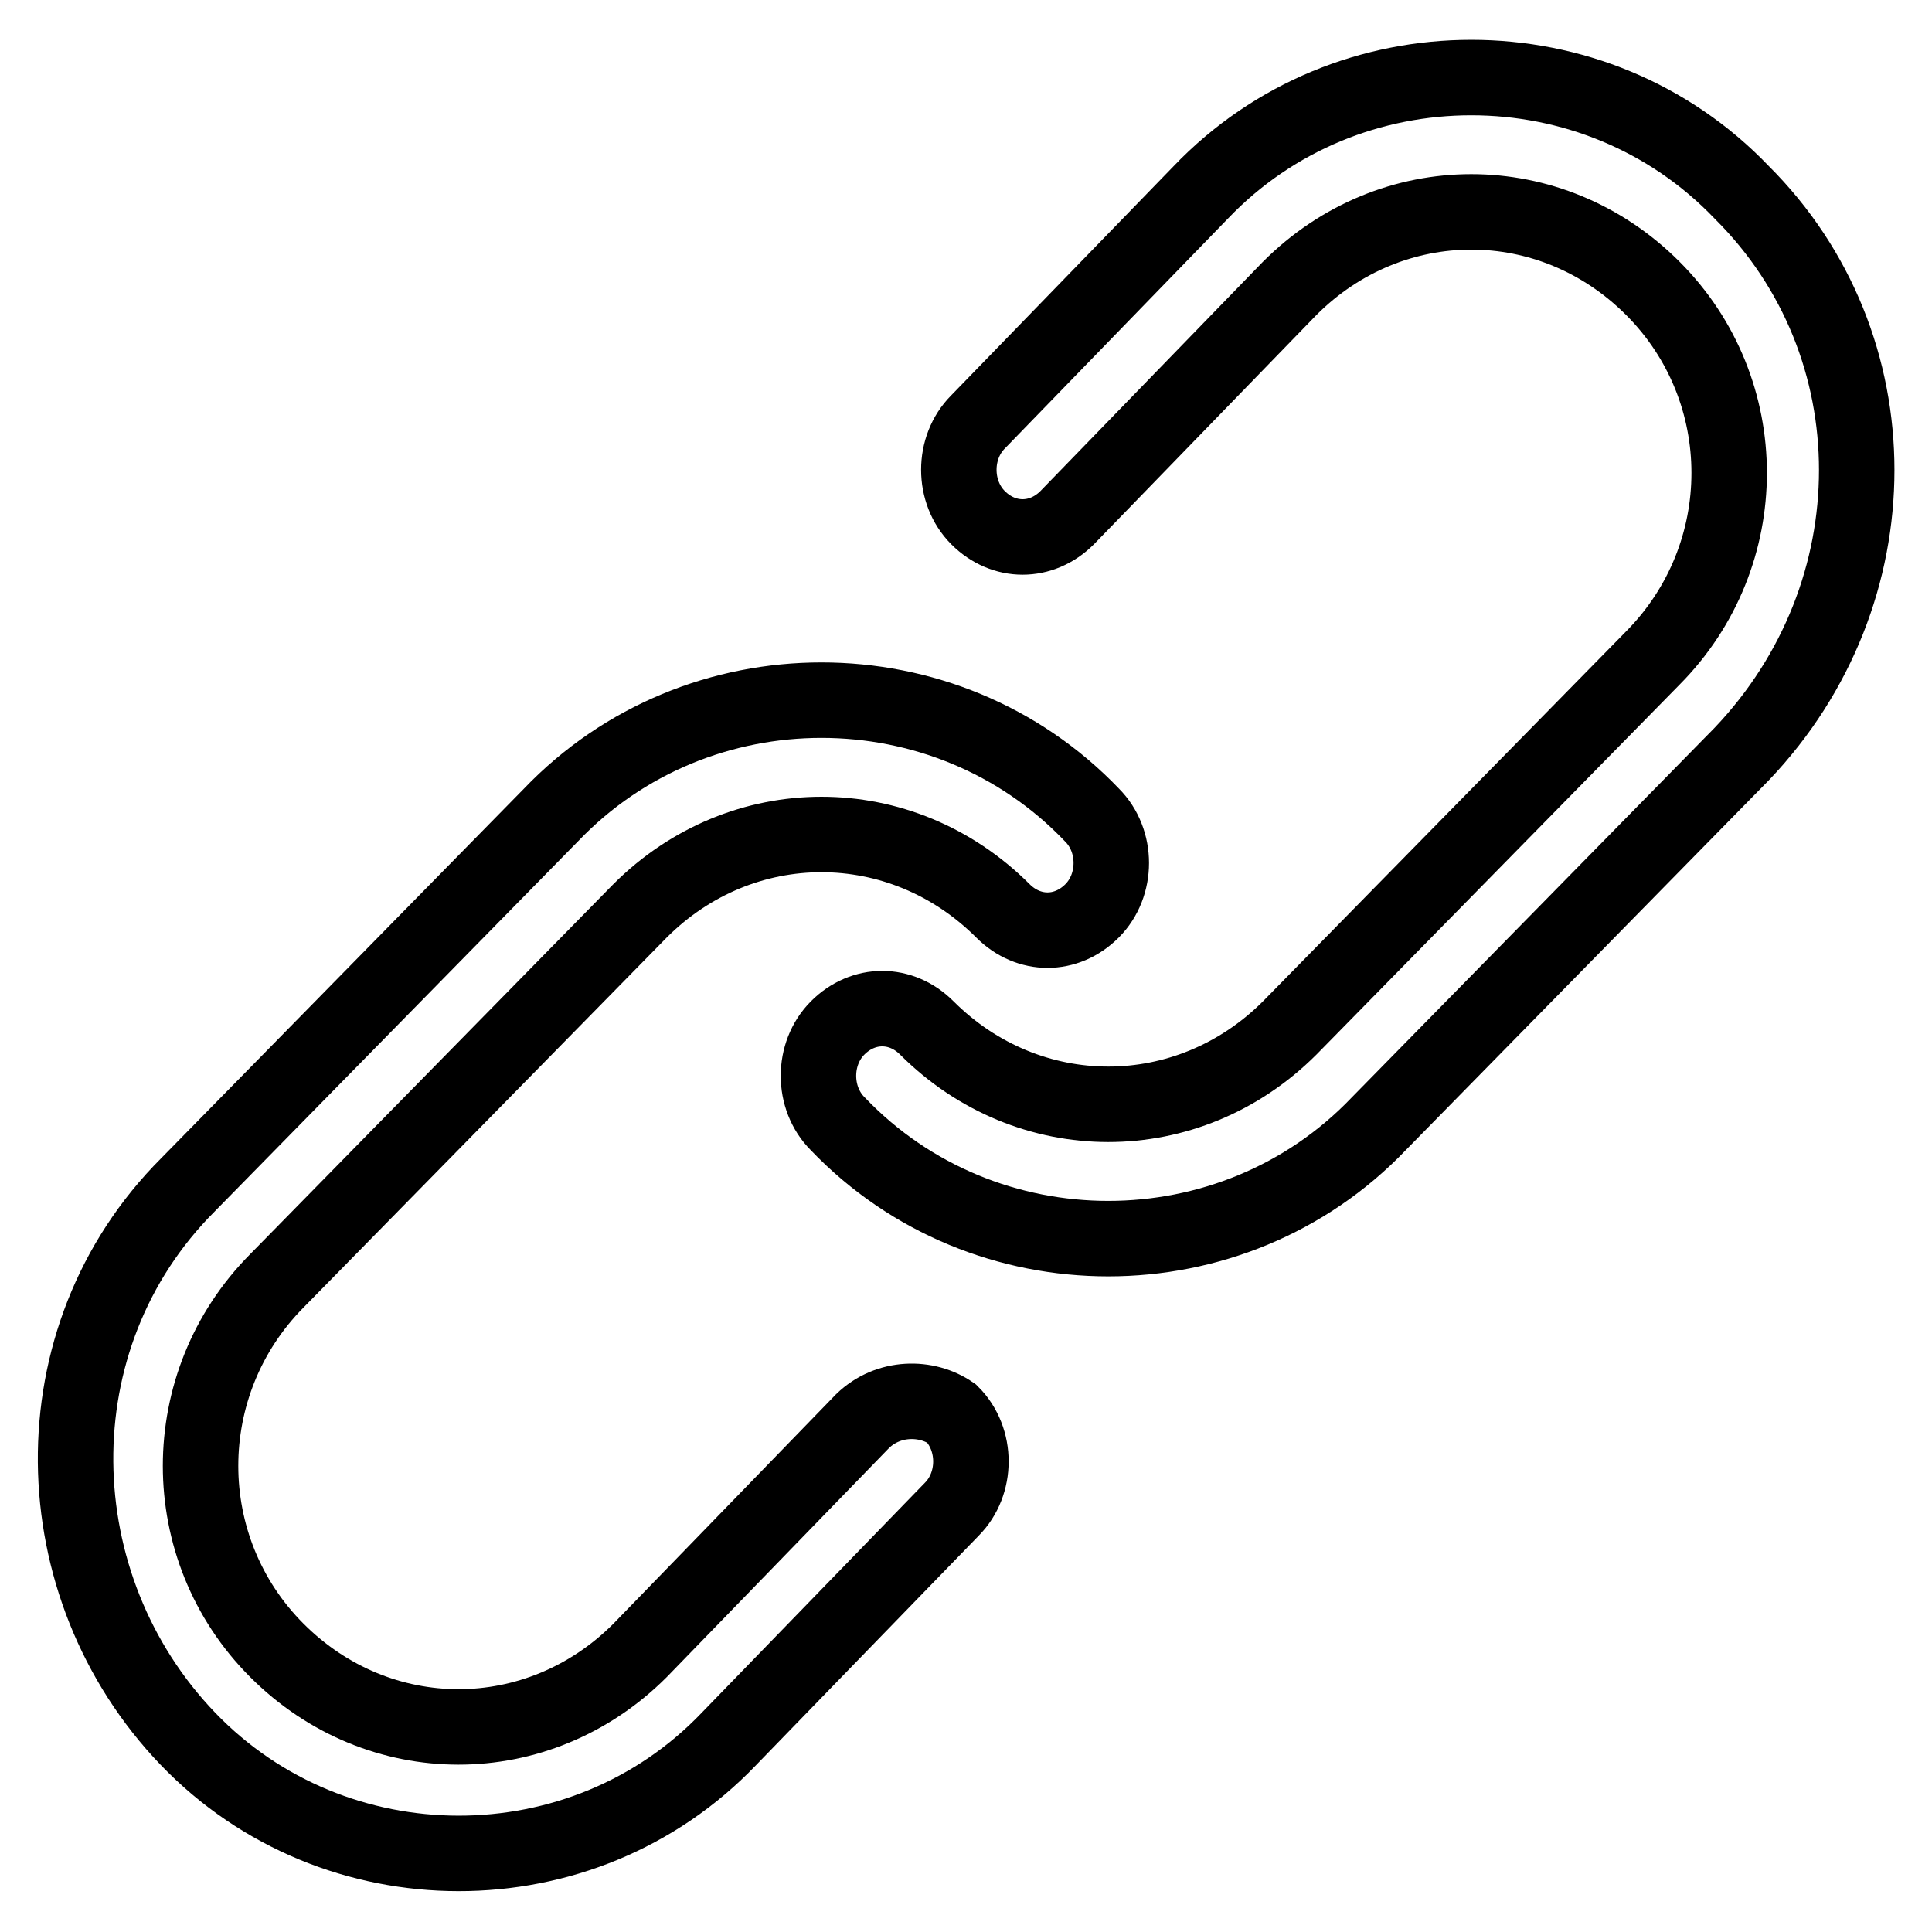 <?xml version="1.0" encoding="utf-8"?>
<!-- Svg Vector Icons : http://www.onlinewebfonts.com/icon -->
<!DOCTYPE svg PUBLIC "-//W3C//DTD SVG 1.1//EN" "http://www.w3.org/Graphics/SVG/1.1/DTD/svg11.dtd">
<svg version="1.1" xmlns="http://www.w3.org/2000/svg" xmlns:xlink="http://www.w3.org/1999/xlink" x="0px" y="0px" viewBox="0 0 256 256" enable-background="new 0 0 256 256" xml:space="preserve">
<g> <path stroke-width="10" fill-opacity="0" stroke="#000000"  d="M230.8,25.5c-19.4-20.3-52.3-20.3-71.7,0l-29.5,30.4c-3.4,3.4-3.4,9.3,0,12.7c3.4,3.4,8.4,3.4,11.8,0 l29.5-30.4c13.5-13.5,34.6-13.5,48.1,0c13.5,13.5,13.5,35.4,0,49l-48.1,49c-13.5,13.5-34.6,13.5-48.1,0c-3.4-3.4-8.4-3.4-11.8,0 c-3.4,3.4-3.4,9.3,0,12.7c19.4,20.3,52.3,20.3,71.7,0l48.1-49C251.1,78.6,251.1,45.7,230.8,25.5z M114.3,188.3l-29.5,30.4 c-13.5,13.5-34.6,13.5-48.1,0c-13.5-13.5-13.5-35.4,0-49l48.1-49c13.5-13.5,34.6-13.5,48.1,0c3.4,3.4,8.4,3.4,11.8,0 c3.4-3.4,3.4-9.3,0-12.7c-19.4-20.3-52.3-20.3-71.7,0l-48.1,49c-20.3,20.3-19.4,53.2,0,73.4s52.3,20.3,71.7,0l29.5-30.4 c3.4-3.4,3.4-9.3,0-12.7C122.8,185,117.7,185,114.3,188.3z"/></g>
</svg>